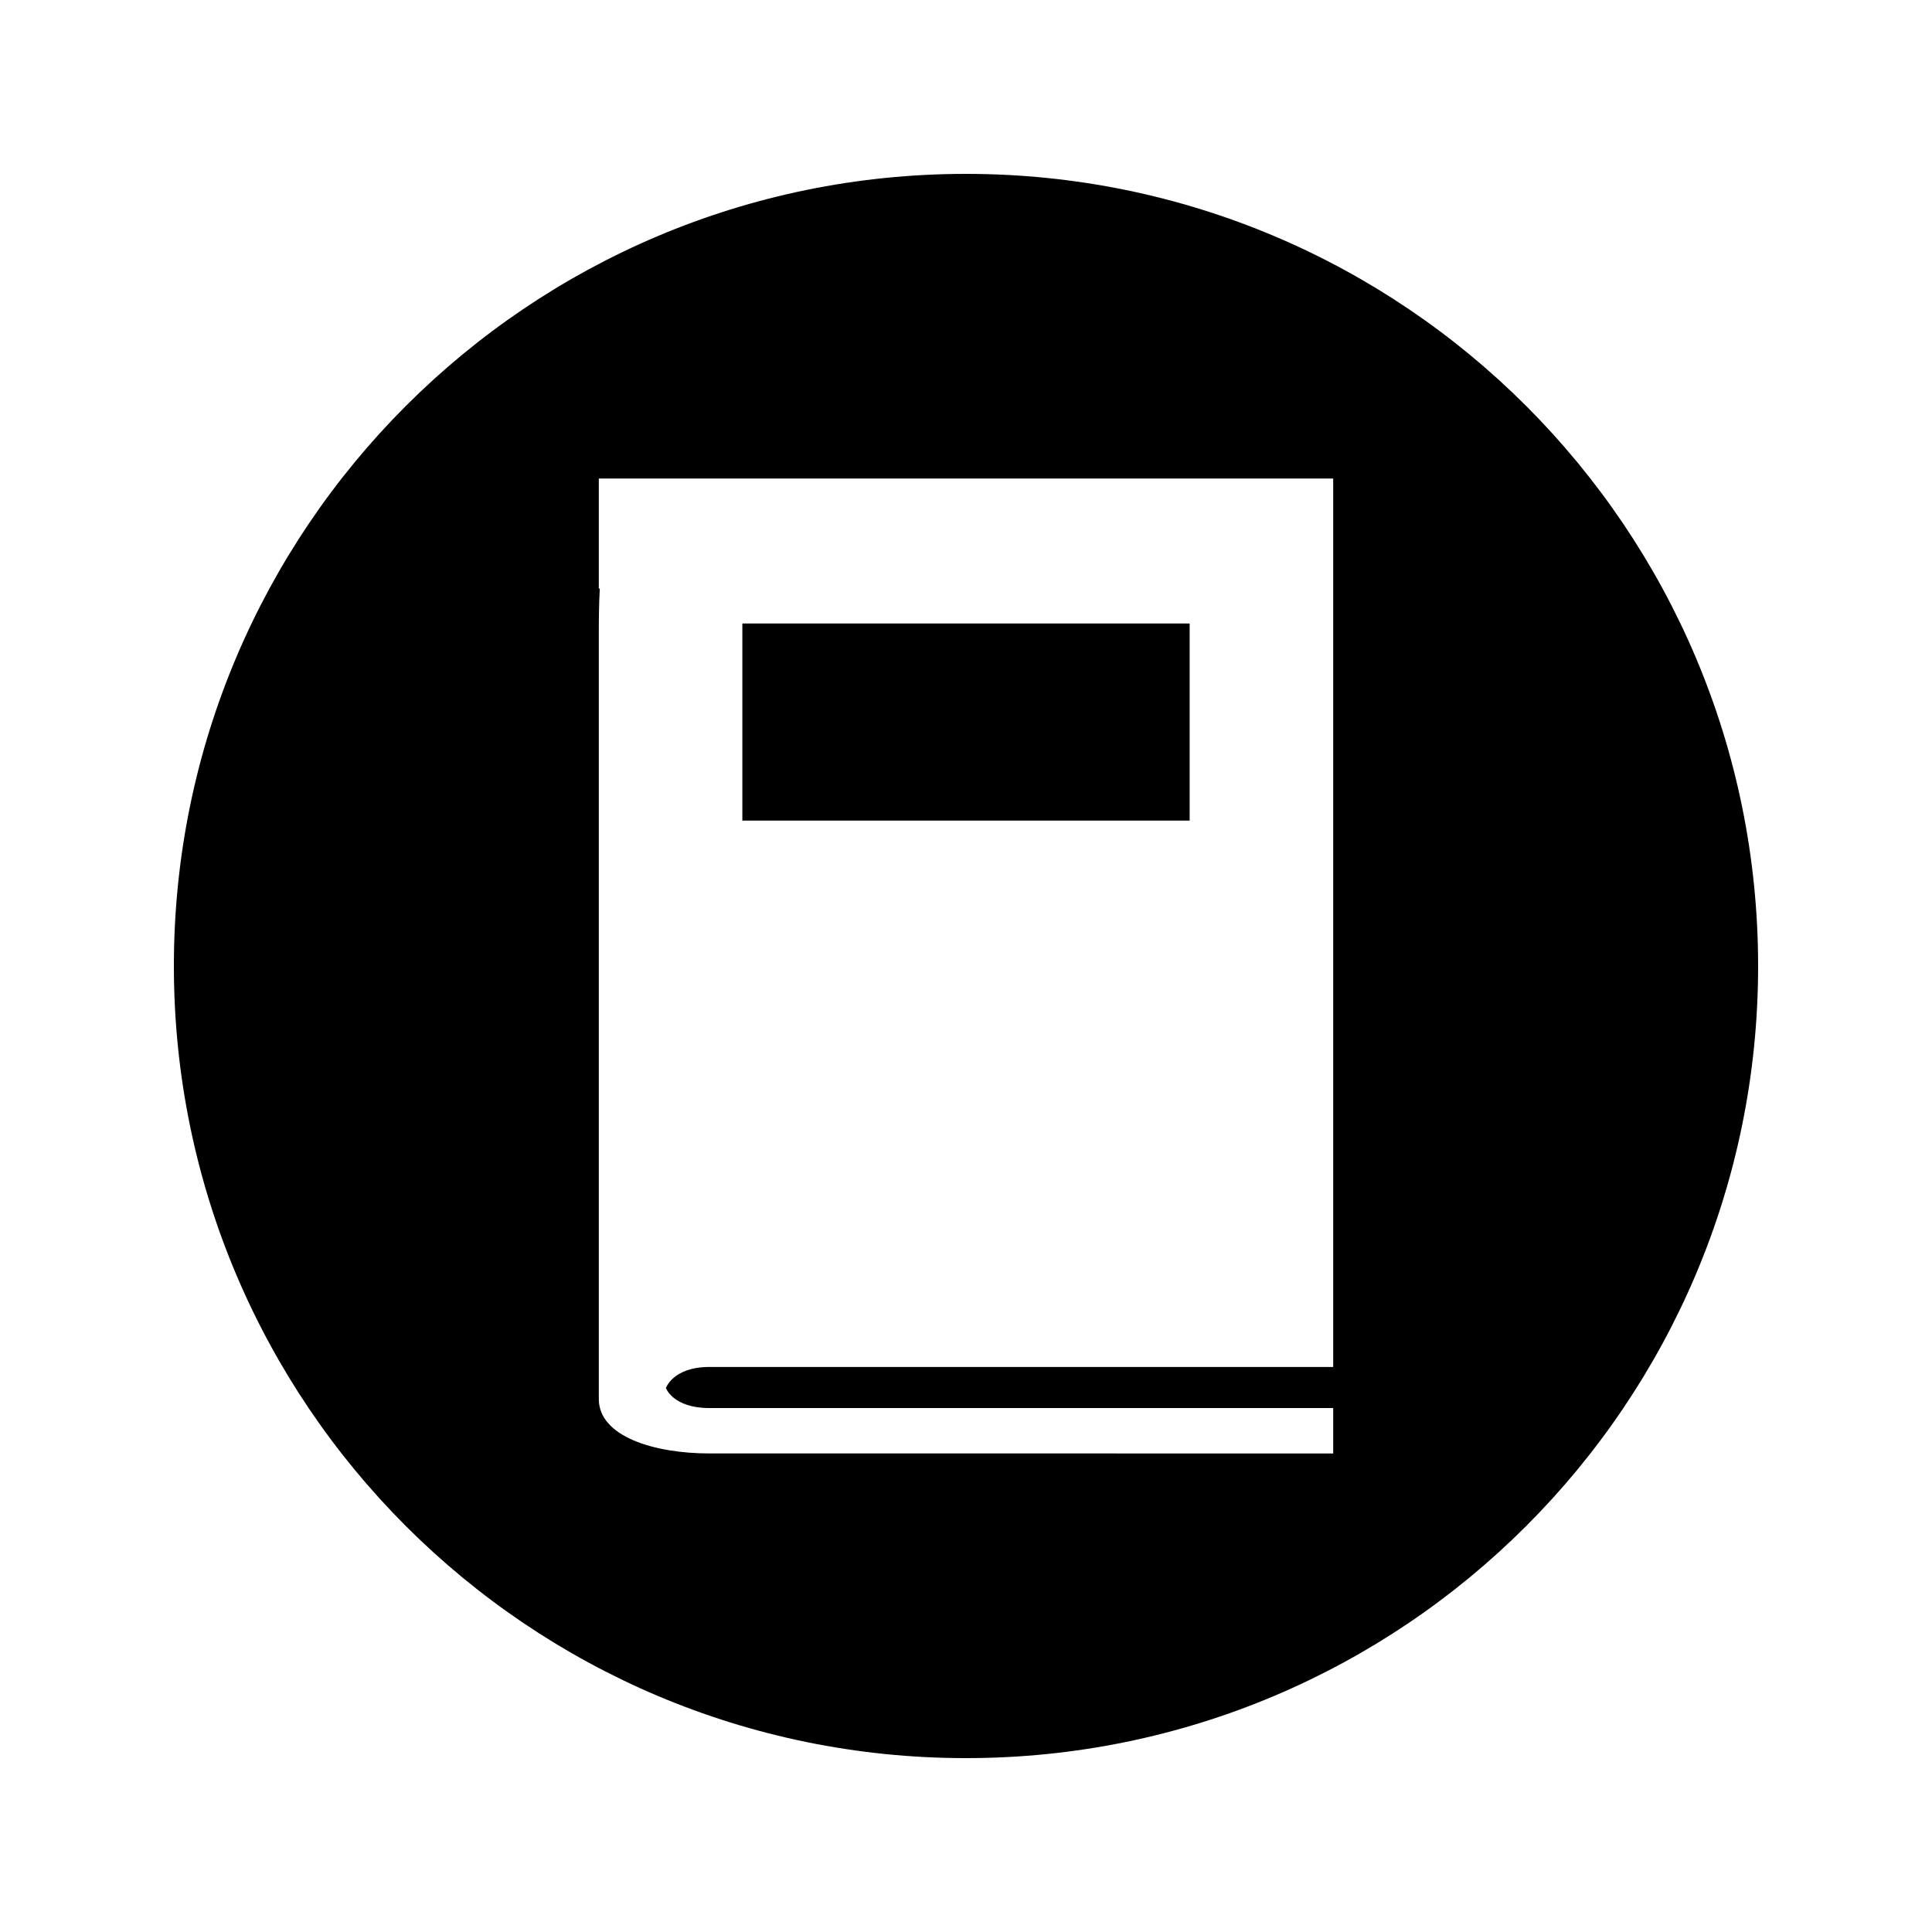 <?xml version="1.0" encoding="UTF-8"?>
<!-- Uploaded to: SVG Repo, www.svgrepo.com, Generator: SVG Repo Mixer Tools -->
<svg fill="#000000" width="800px" height="800px" version="1.1" viewBox="144 144 512 512" xmlns="http://www.w3.org/2000/svg">
 <g>
  <path d="m340.73 309.23h118.54v52.234h-118.54z"/>
  <path d="m400 190.08c-115.93 0-209.92 93.988-209.92 209.92 0 115.94 93.988 209.92 209.92 209.92 115.94 0 209.92-93.98 209.92-209.92-0.004-115.93-93.984-209.92-209.92-209.92zm97.309 316.18h-165.31c-9.672 0-11.52 5.59-11.52 5.59s1.852 5.297 11.52 5.297h165.31v12.035l-165.31-0.004c-14.59 0-29.309-4.461-29.309-14.426v-202.44c0-4.121 0.035-8.406 0.262-12.355h-0.262v-29.148h194.62z"/>
 </g>
</svg>